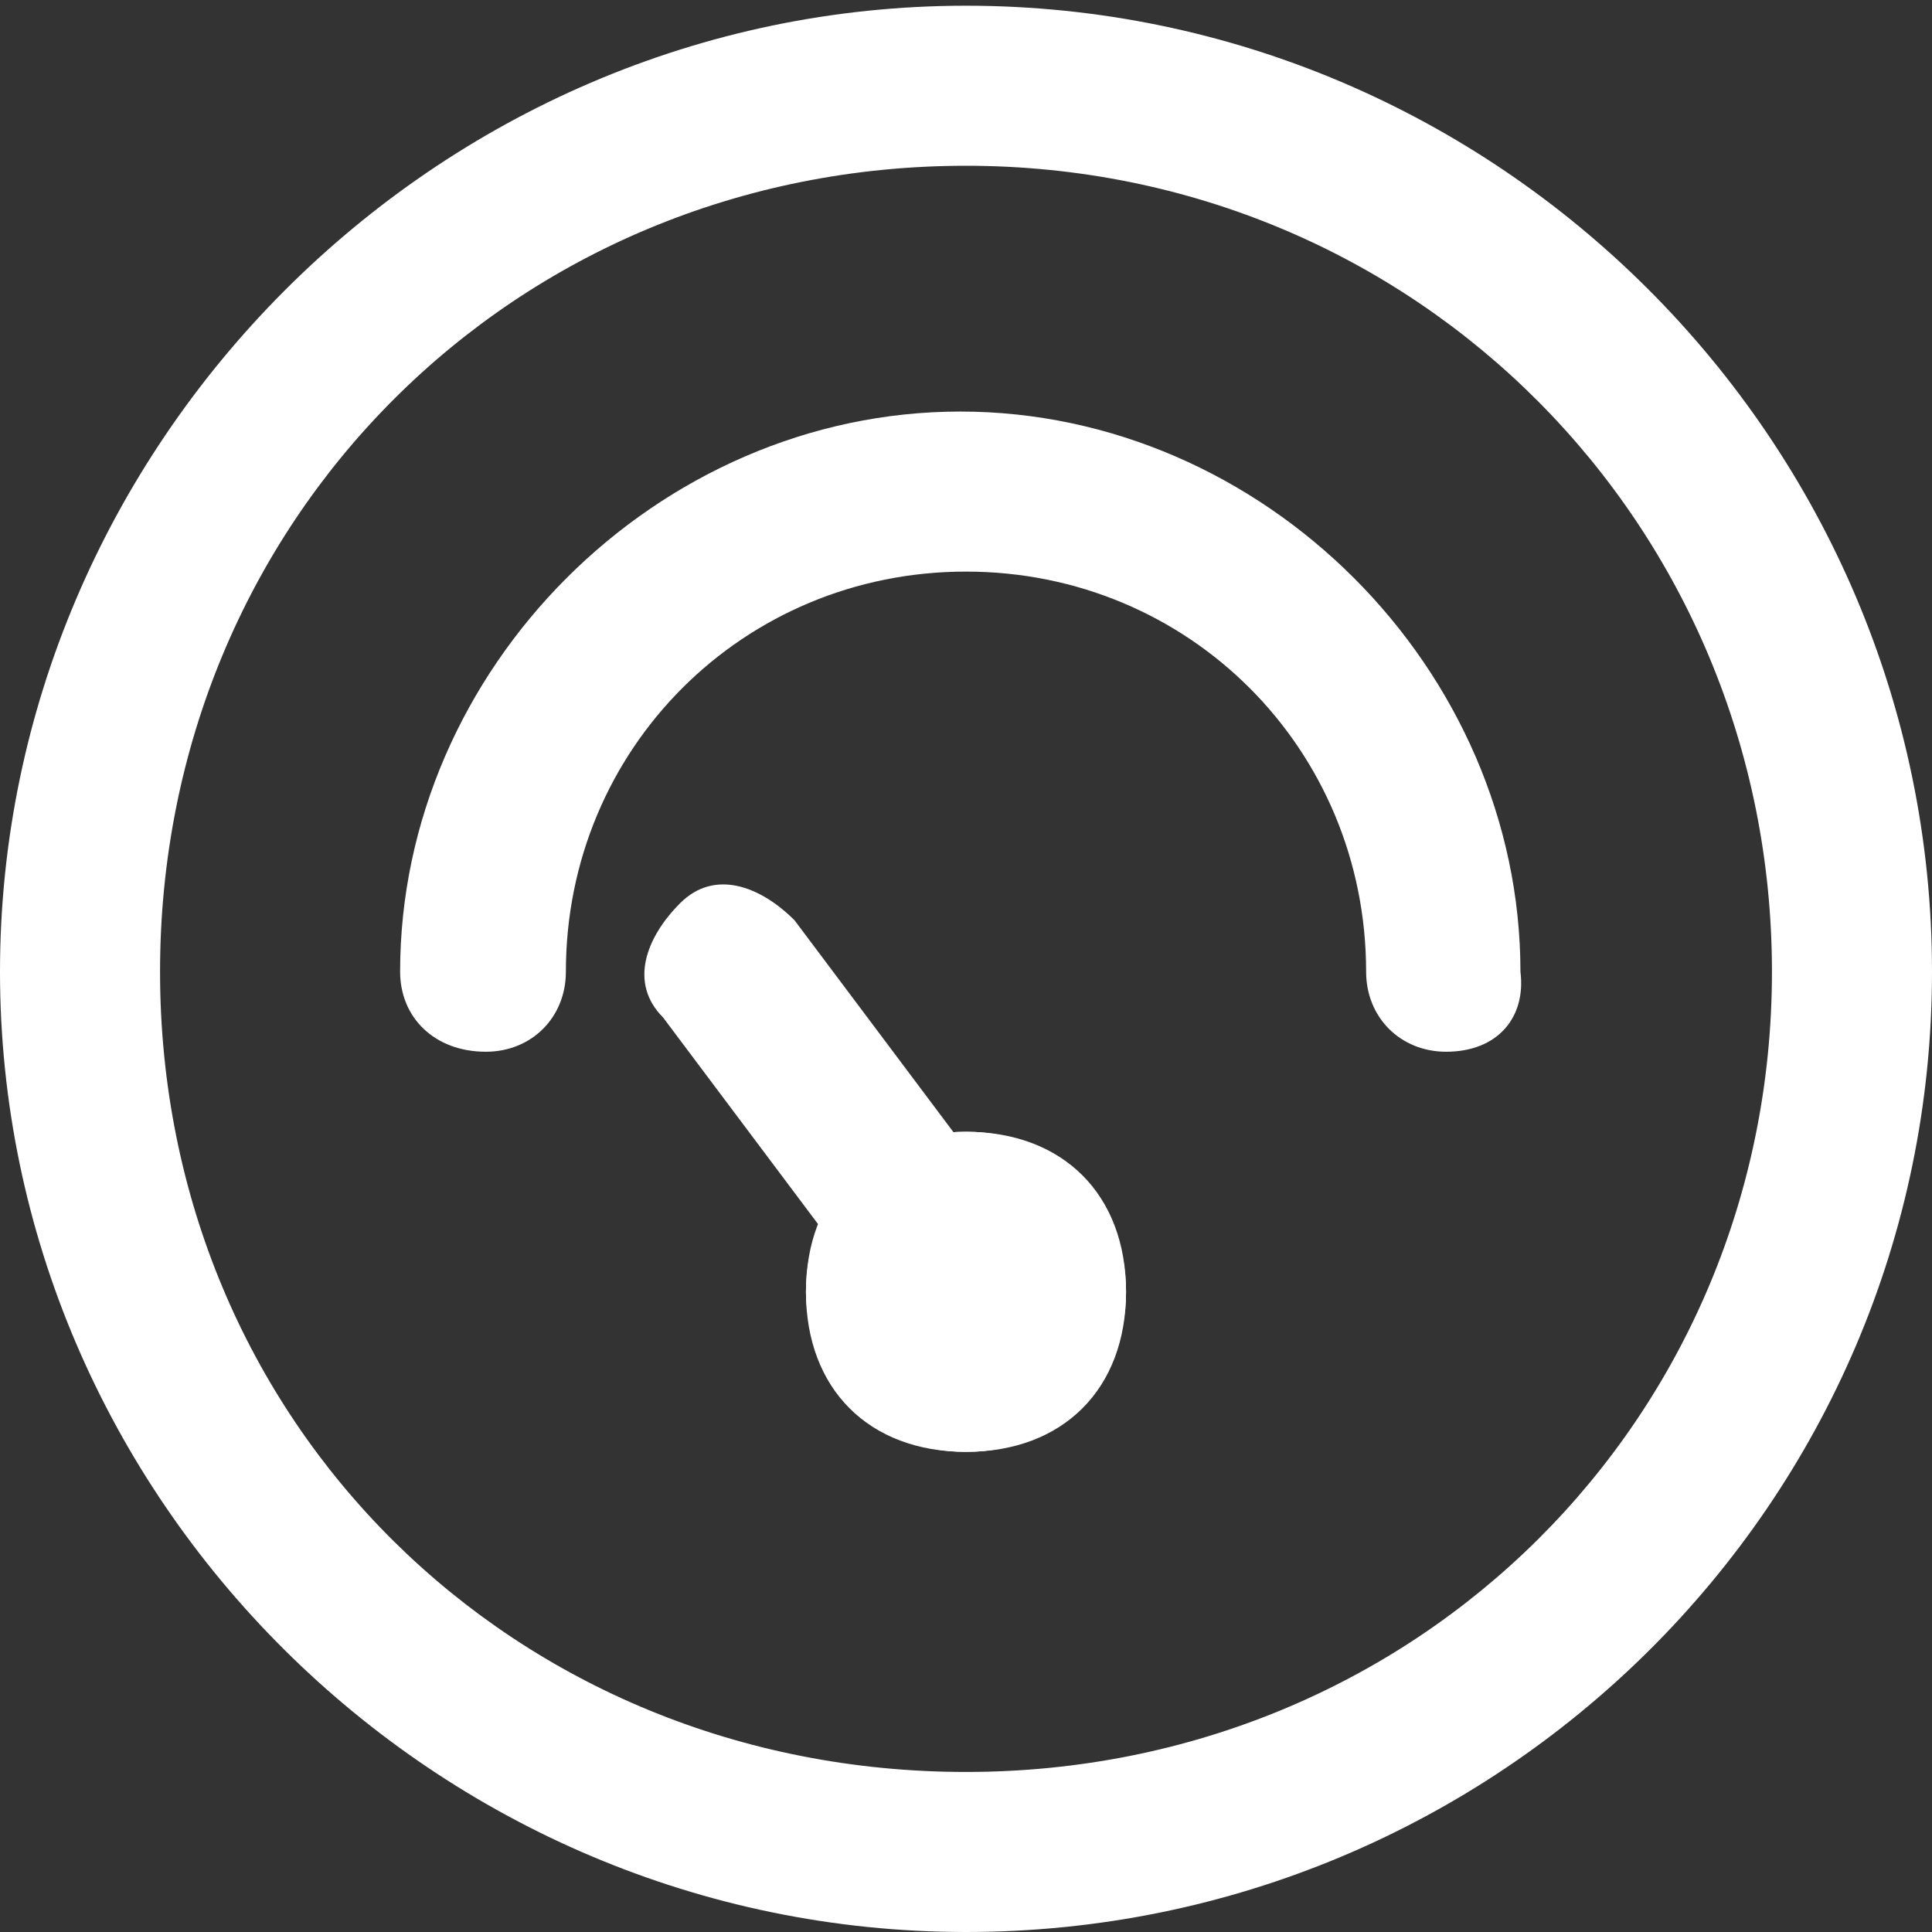 <?xml version="1.0" encoding="utf-8"?>
<!-- Generator: Adobe Illustrator 22.0.0, SVG Export Plug-In . SVG Version: 6.00 Build 0)  -->
<svg version="1.1" id="图层_1" xmlns="http://www.w3.org/2000/svg" xmlns:xlink="http://www.w3.org/1999/xlink" x="0px" y="0px"
	 viewBox="0 0 33.8 33.8" style="enable-background:new 0 0 33.8 33.8;" xml:space="preserve">
<rect x="0" y="0" width="33.8" height="33.8" fill="#333333" stroke="none"/>
<style type="text/css">
	.st0{fill:#FFFFFF;}
</style>
<path class="st0" d="M16.9,33.8C7.6,33.8,0,26.2,0,17S7.6,0.1,16.9,0.1S33.8,7.7,33.8,17S26.2,33.8,16.9,33.8z M16.9,2.9
	C9,2.9,2.8,9.1,2.8,17S9,31,16.9,31S31,24.8,31,17S24.8,2.9,16.9,2.9z"/>
<path class="st0" d="M25.3,18.4c-0.8,0-1.4-0.6-1.4-1.4c0-3.9-3.1-7-7-7s-7,3.1-7,7c0,0.8-0.6,1.4-1.4,1.4C7.6,18.4,7,17.8,7,17
	c0-5.3,4.5-9.8,9.8-9.8s9.8,4.5,9.8,9.8C26.7,17.8,26.2,18.4,25.3,18.4z"/>
<path class="st0" d="M16.9,24c-0.6,0-0.8-0.3-1.1-0.6l-4.2-5.6c-0.6-0.6-0.3-1.4,0.3-2c0.6-0.6,1.4-0.3,2,0.3l4.2,5.6
	c0.6,0.6,0.3,1.4-0.3,2C17.5,24,17.2,24,16.9,24z"/>
<path class="st0" d="M14.1,22.6c0,0.7,0.3,1.5,0.8,2c0.5,0.5,1.2,0.8,2,0.8s1.5-0.3,2-0.8c0.5-0.5,0.8-1.2,0.8-2s-0.3-1.5-0.8-2
	c-0.5-0.5-1.2-0.8-2-0.8s-1.5,0.3-2,0.8C14.4,21.1,14.1,21.8,14.1,22.6z"/>
<path class="st0" d="M16.9,25.4c-1.7,0-2.8-1.1-2.8-2.8s1.1-2.8,2.8-2.8s2.8,1.1,2.8,2.8S18.6,25.4,16.9,25.4z M16.9,21.2v1.4V21.2z
	"/>
</svg>
